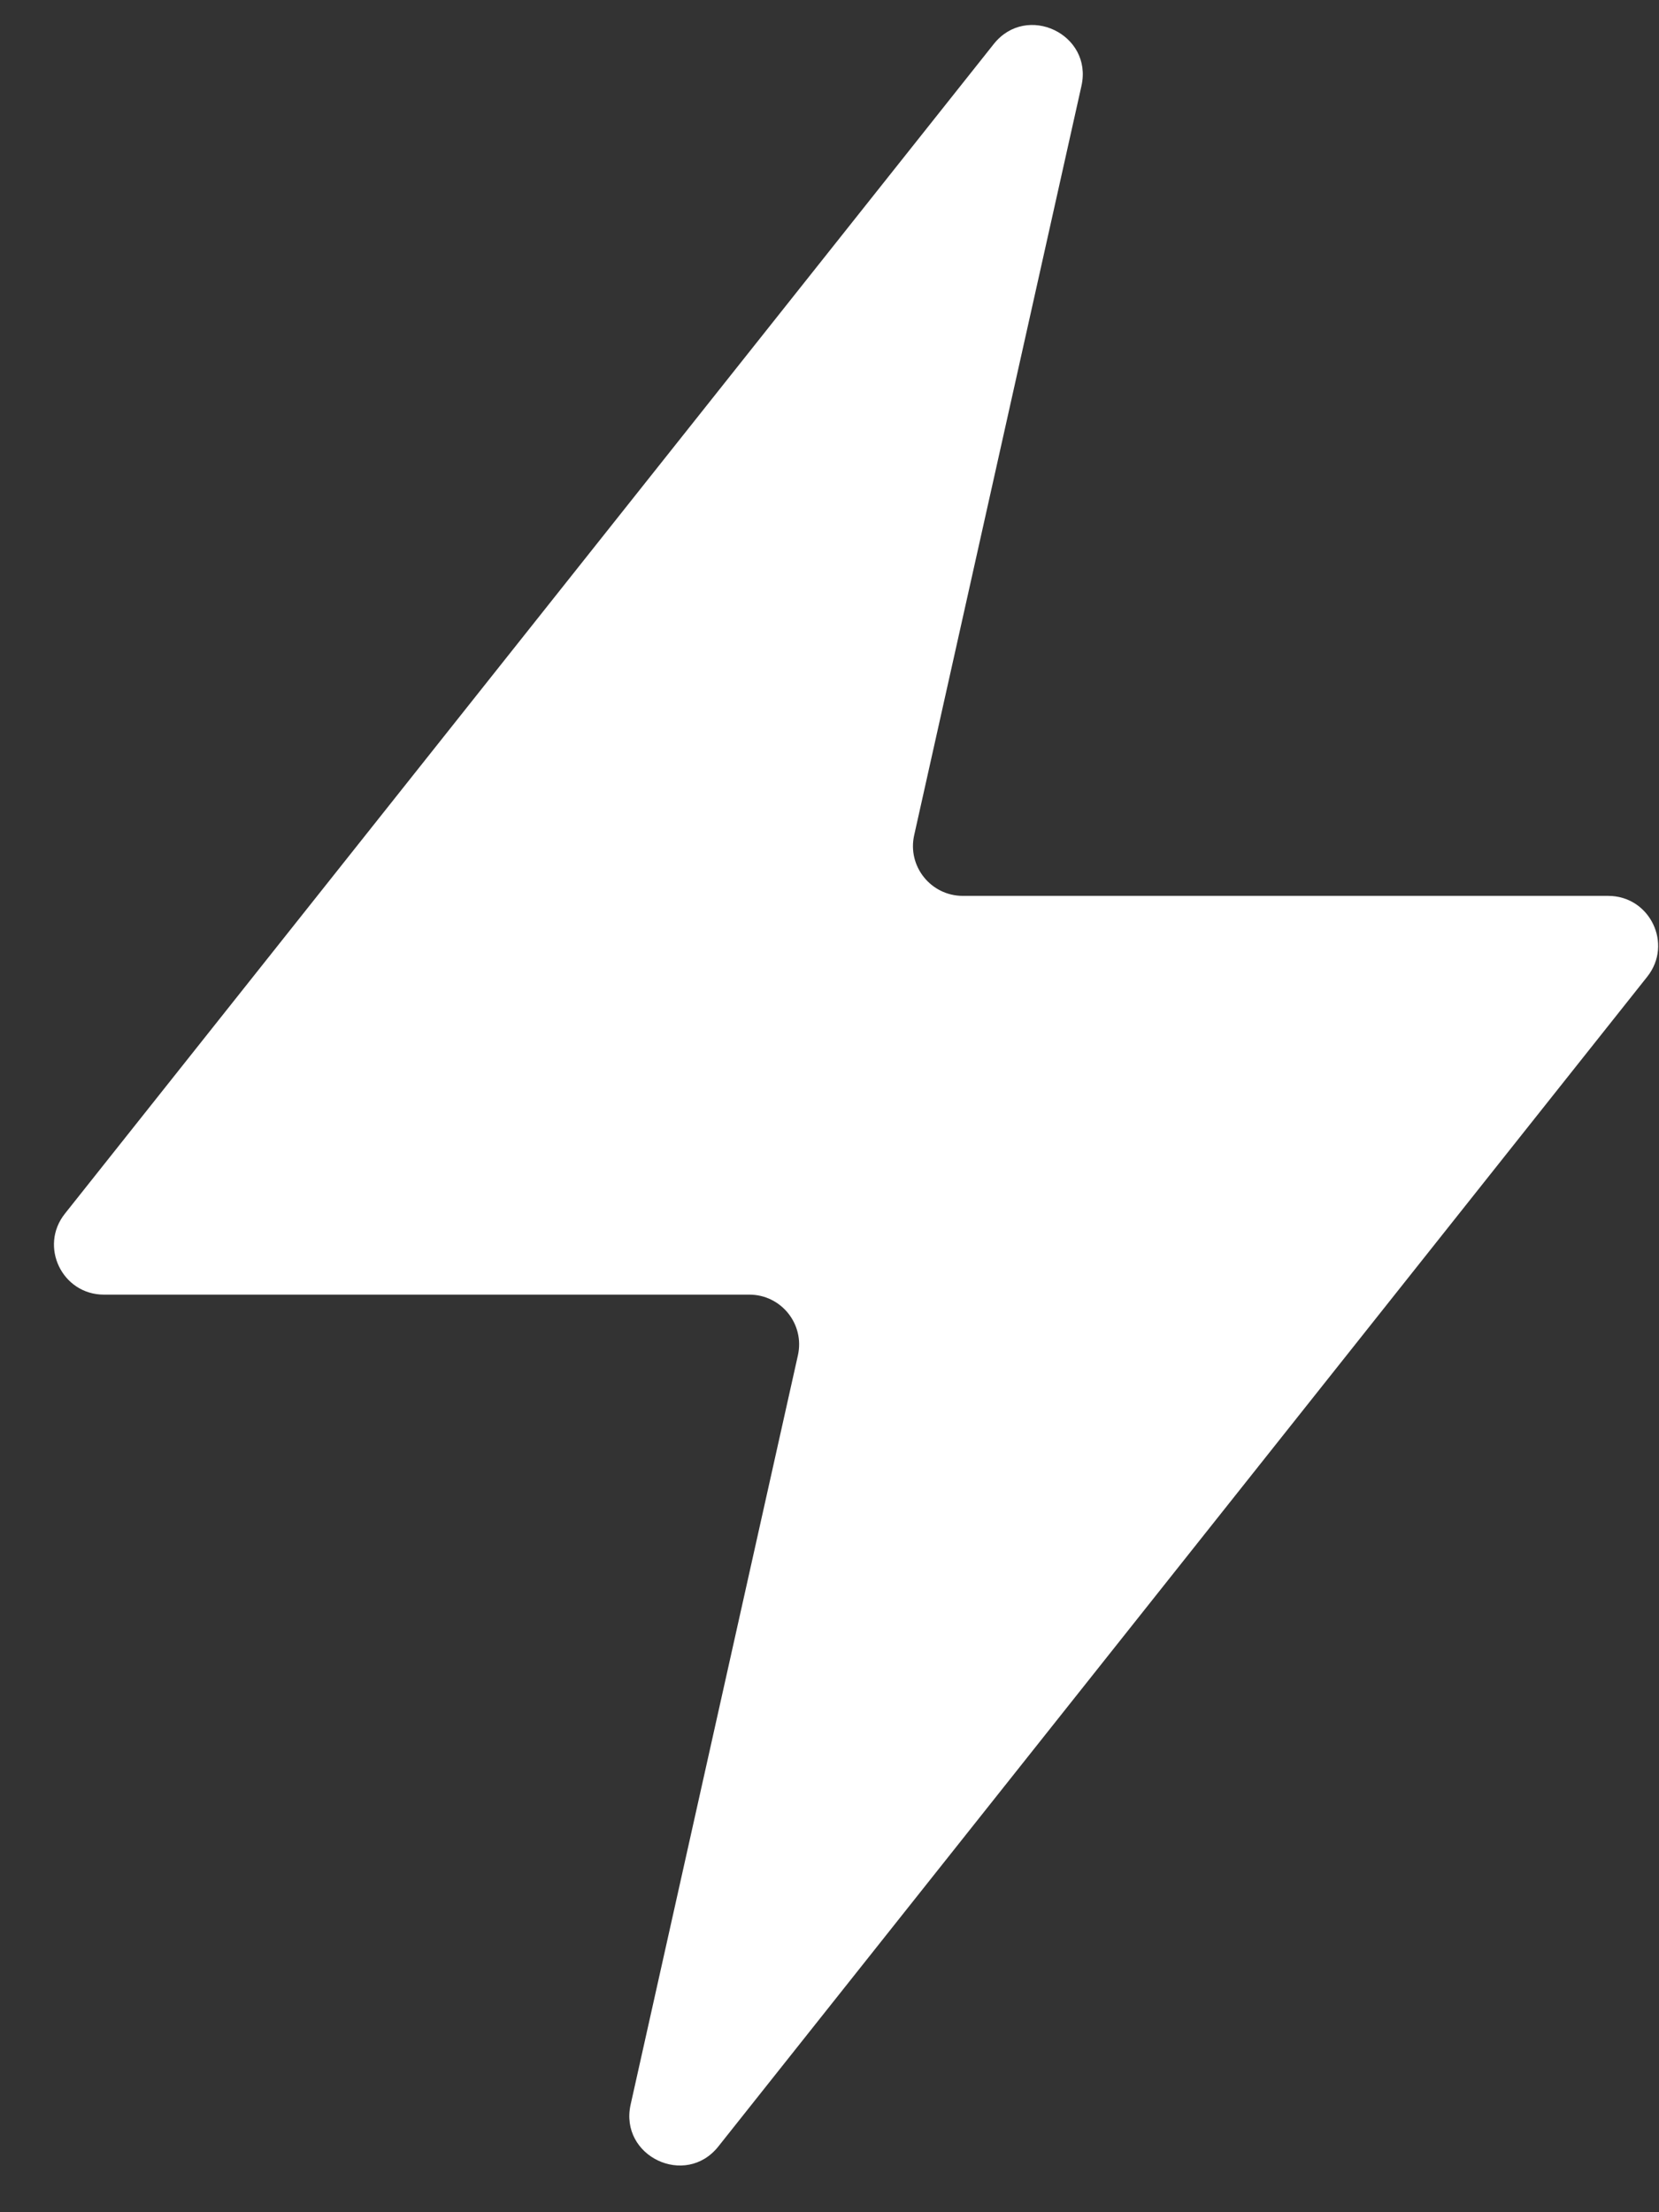 <svg width="24" height="32" viewBox="0 0 24 32" fill="none" xmlns="http://www.w3.org/2000/svg">
<rect x="0" y="0" width="24" height="32" fill="#333333" stroke="none"/>
<path d="M13.929 12.959C13.467 12.959 13.124 12.531 13.225 12.081L15.645 1.242C15.812 0.495 14.852 0.038 14.376 0.637L0.938 17.557C0.563 18.03 0.9 18.727 1.503 18.727H10.84C11.301 18.727 11.644 19.154 11.543 19.605L9.123 30.443C8.957 31.19 9.916 31.648 10.392 31.049L23.83 14.128C24.205 13.656 23.869 12.959 23.265 12.959H13.929Z" fill="white"/>
</svg>
